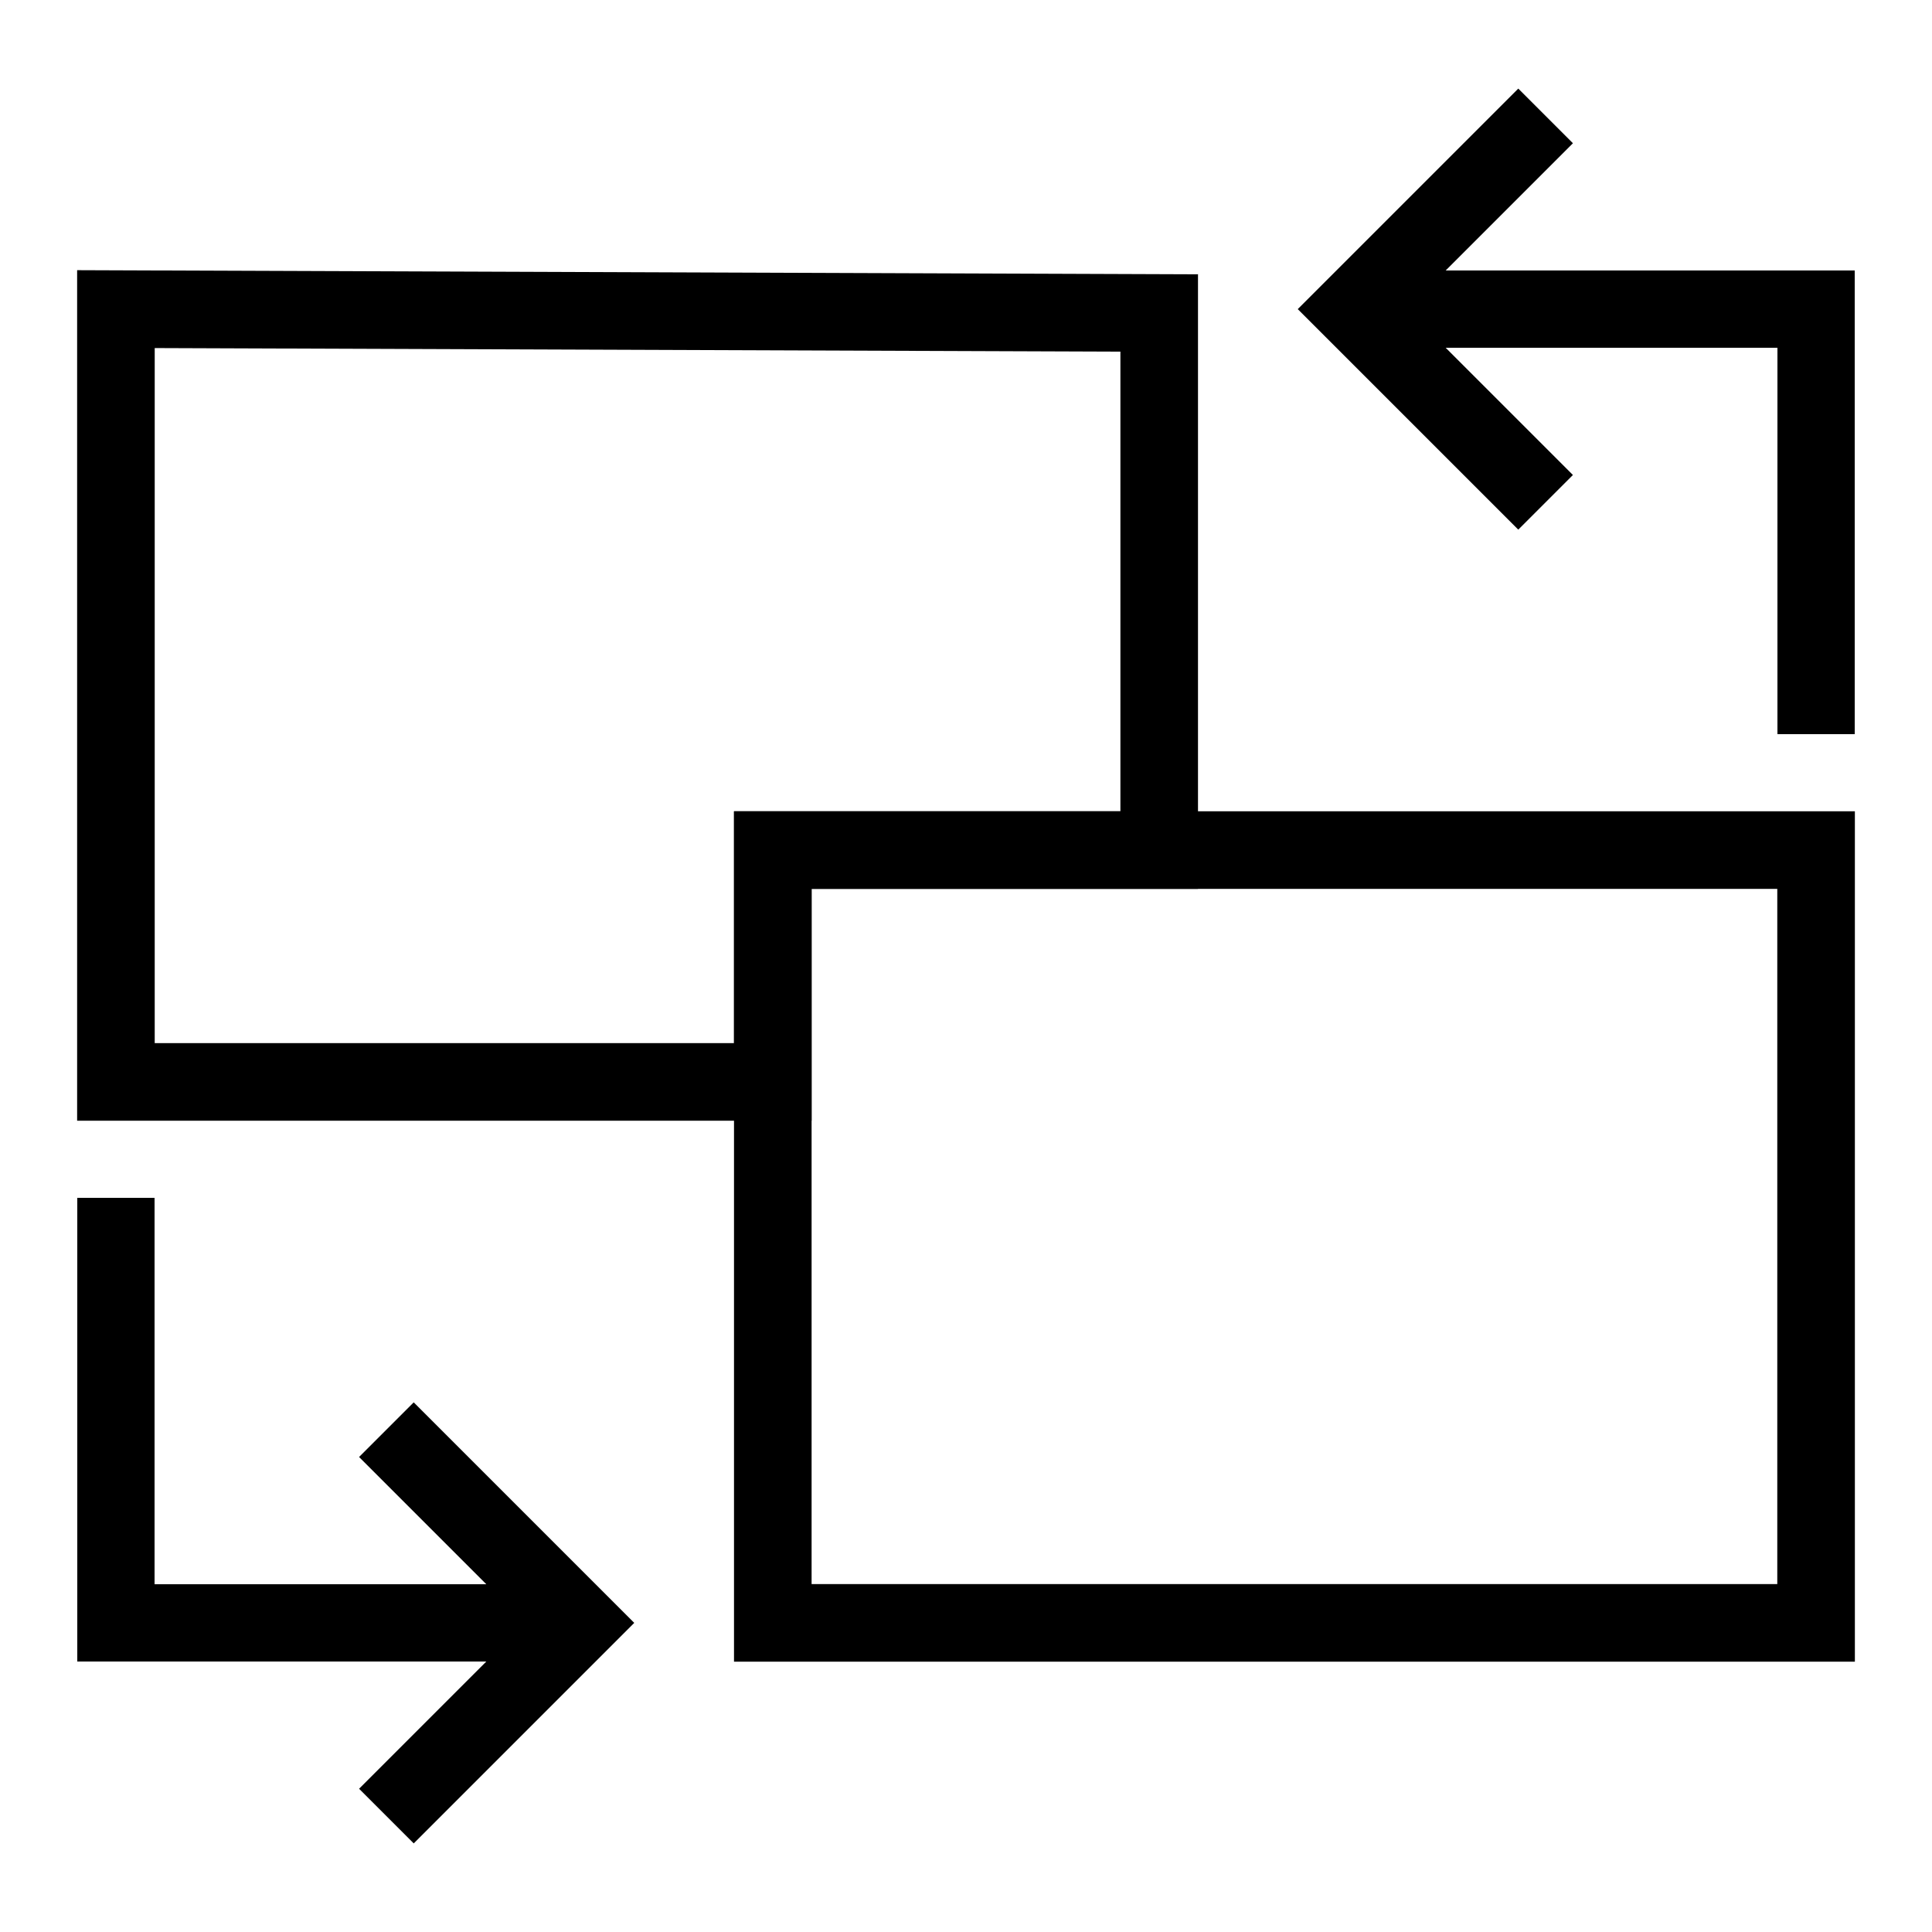 <?xml version="1.0" encoding="utf-8"?>
<!-- Generator: Adobe Illustrator 25.4.1, SVG Export Plug-In . SVG Version: 6.00 Build 0)  -->
<svg version="1.1" id="Layer_1" xmlns="http://www.w3.org/2000/svg" xmlns:xlink="http://www.w3.org/1999/xlink" x="0px" y="0px"
	 viewBox="0 0 50 50" style="enable-background:new 0 0 50 50;" xml:space="preserve">
<style type="text/css">
	.st0{fill:none;stroke:#000000;stroke-width:2;stroke-miterlimit:10;}
	.st1{fill:none;stroke:#000000;stroke-width:2.008;stroke-miterlimit:10;}
</style>
<path class="st0" d="M47,19v-5c0-1.6,0-6,0-6s-4.3,0-6,0h-5"/>
<path class="st0" d="M40,3l-5,5l5,5 M3,31v5c0,1.6,0,6,0,6s4.3,0,6,0h5"/>
<path class="st0" d="M10,47l5-5l-5-5"/>
<path class="st1" d="M47,42H20c0,0,0-1.3,0-3V25c0-1.7,0-3,0-3h27c0,0,0,1.3,0,3v14C47,40.7,47,42,47,42z"/>
<path class="st1" d="M3,8c0,0,0,1.3,0,3v17c0,0,1.3,0,3,0h14v-3c0-1.7,0-3,0-3h10V11V8.1L3,8z"/>
</svg>
